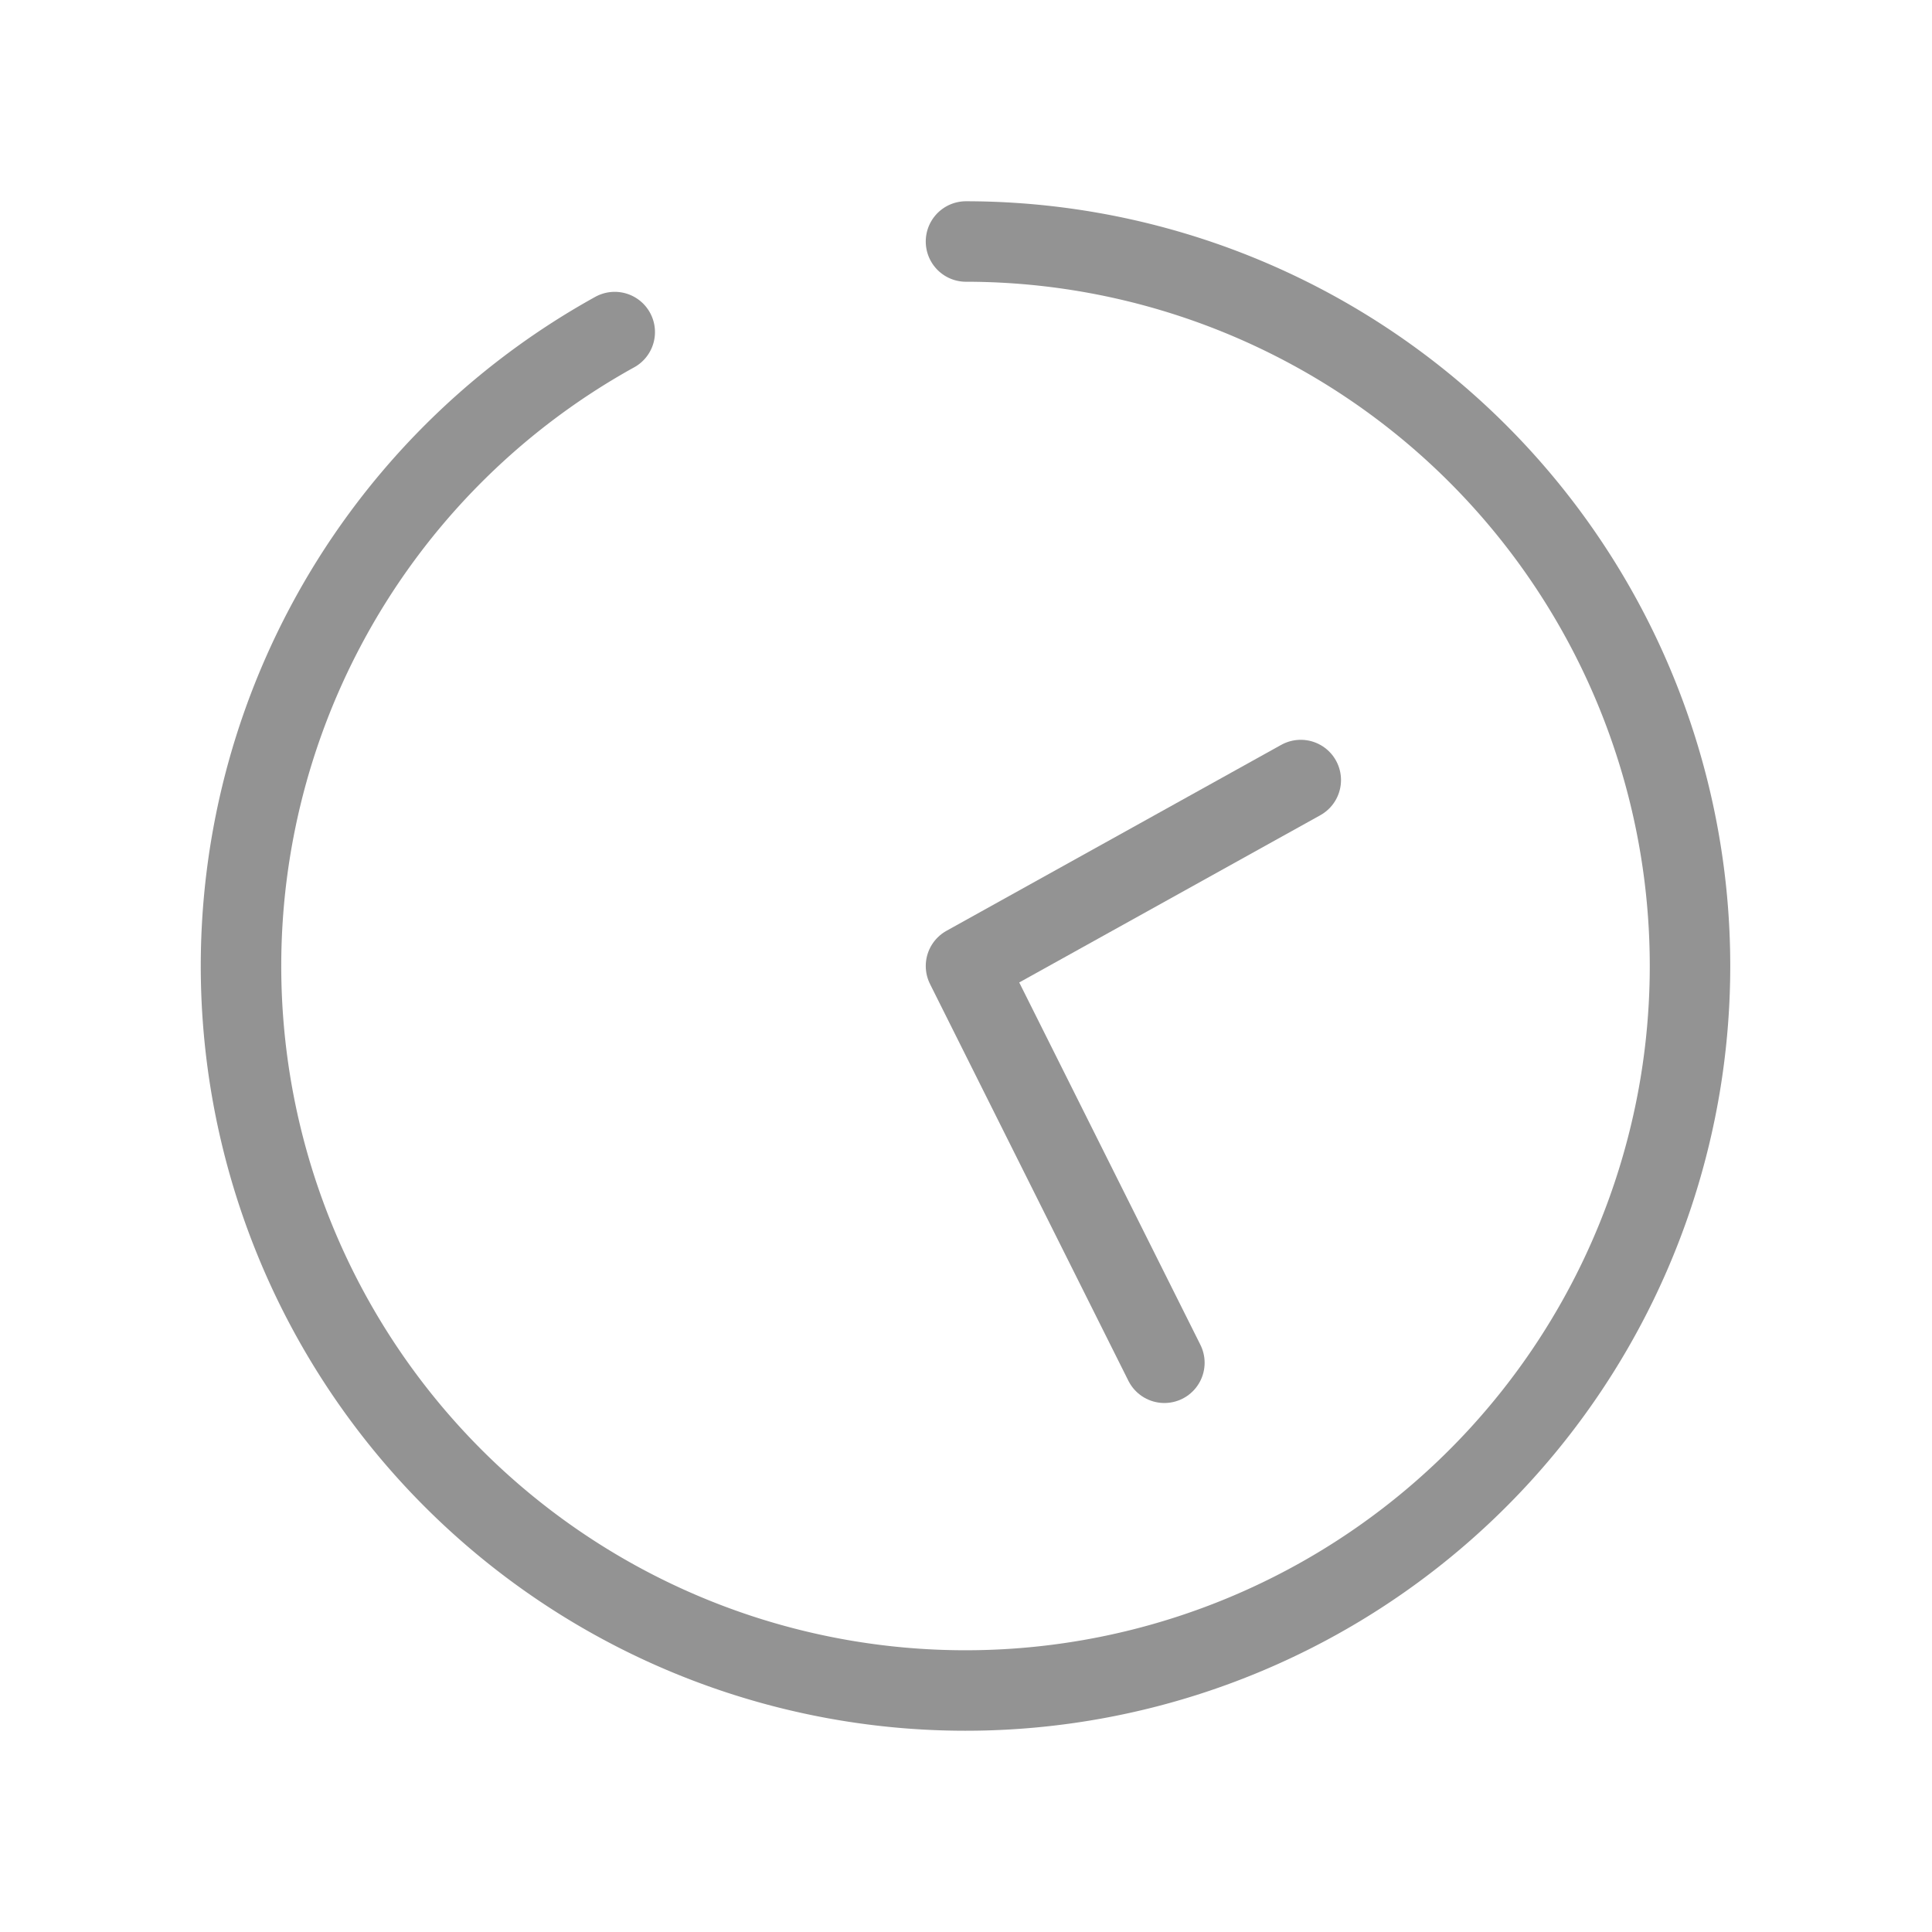<svg xmlns="http://www.w3.org/2000/svg" width="44" height="44"><defs><clipPath id="a"><path data-name="長方形 16" fill="none" d="M0 0h44v44H0z"/></clipPath></defs><g data-name="グループ 25" clip-path="url(#a)" fill="none" stroke="#939393" stroke-linecap="round" stroke-linejoin="round" stroke-width="1.833"><path data-name="パス 56" d="M22 5.5a16.5 16.5 0 11-8 2.063"/><path data-name="パス 57" d="M29.624 17.765L22 22l4.518 9.036"/></g></svg>